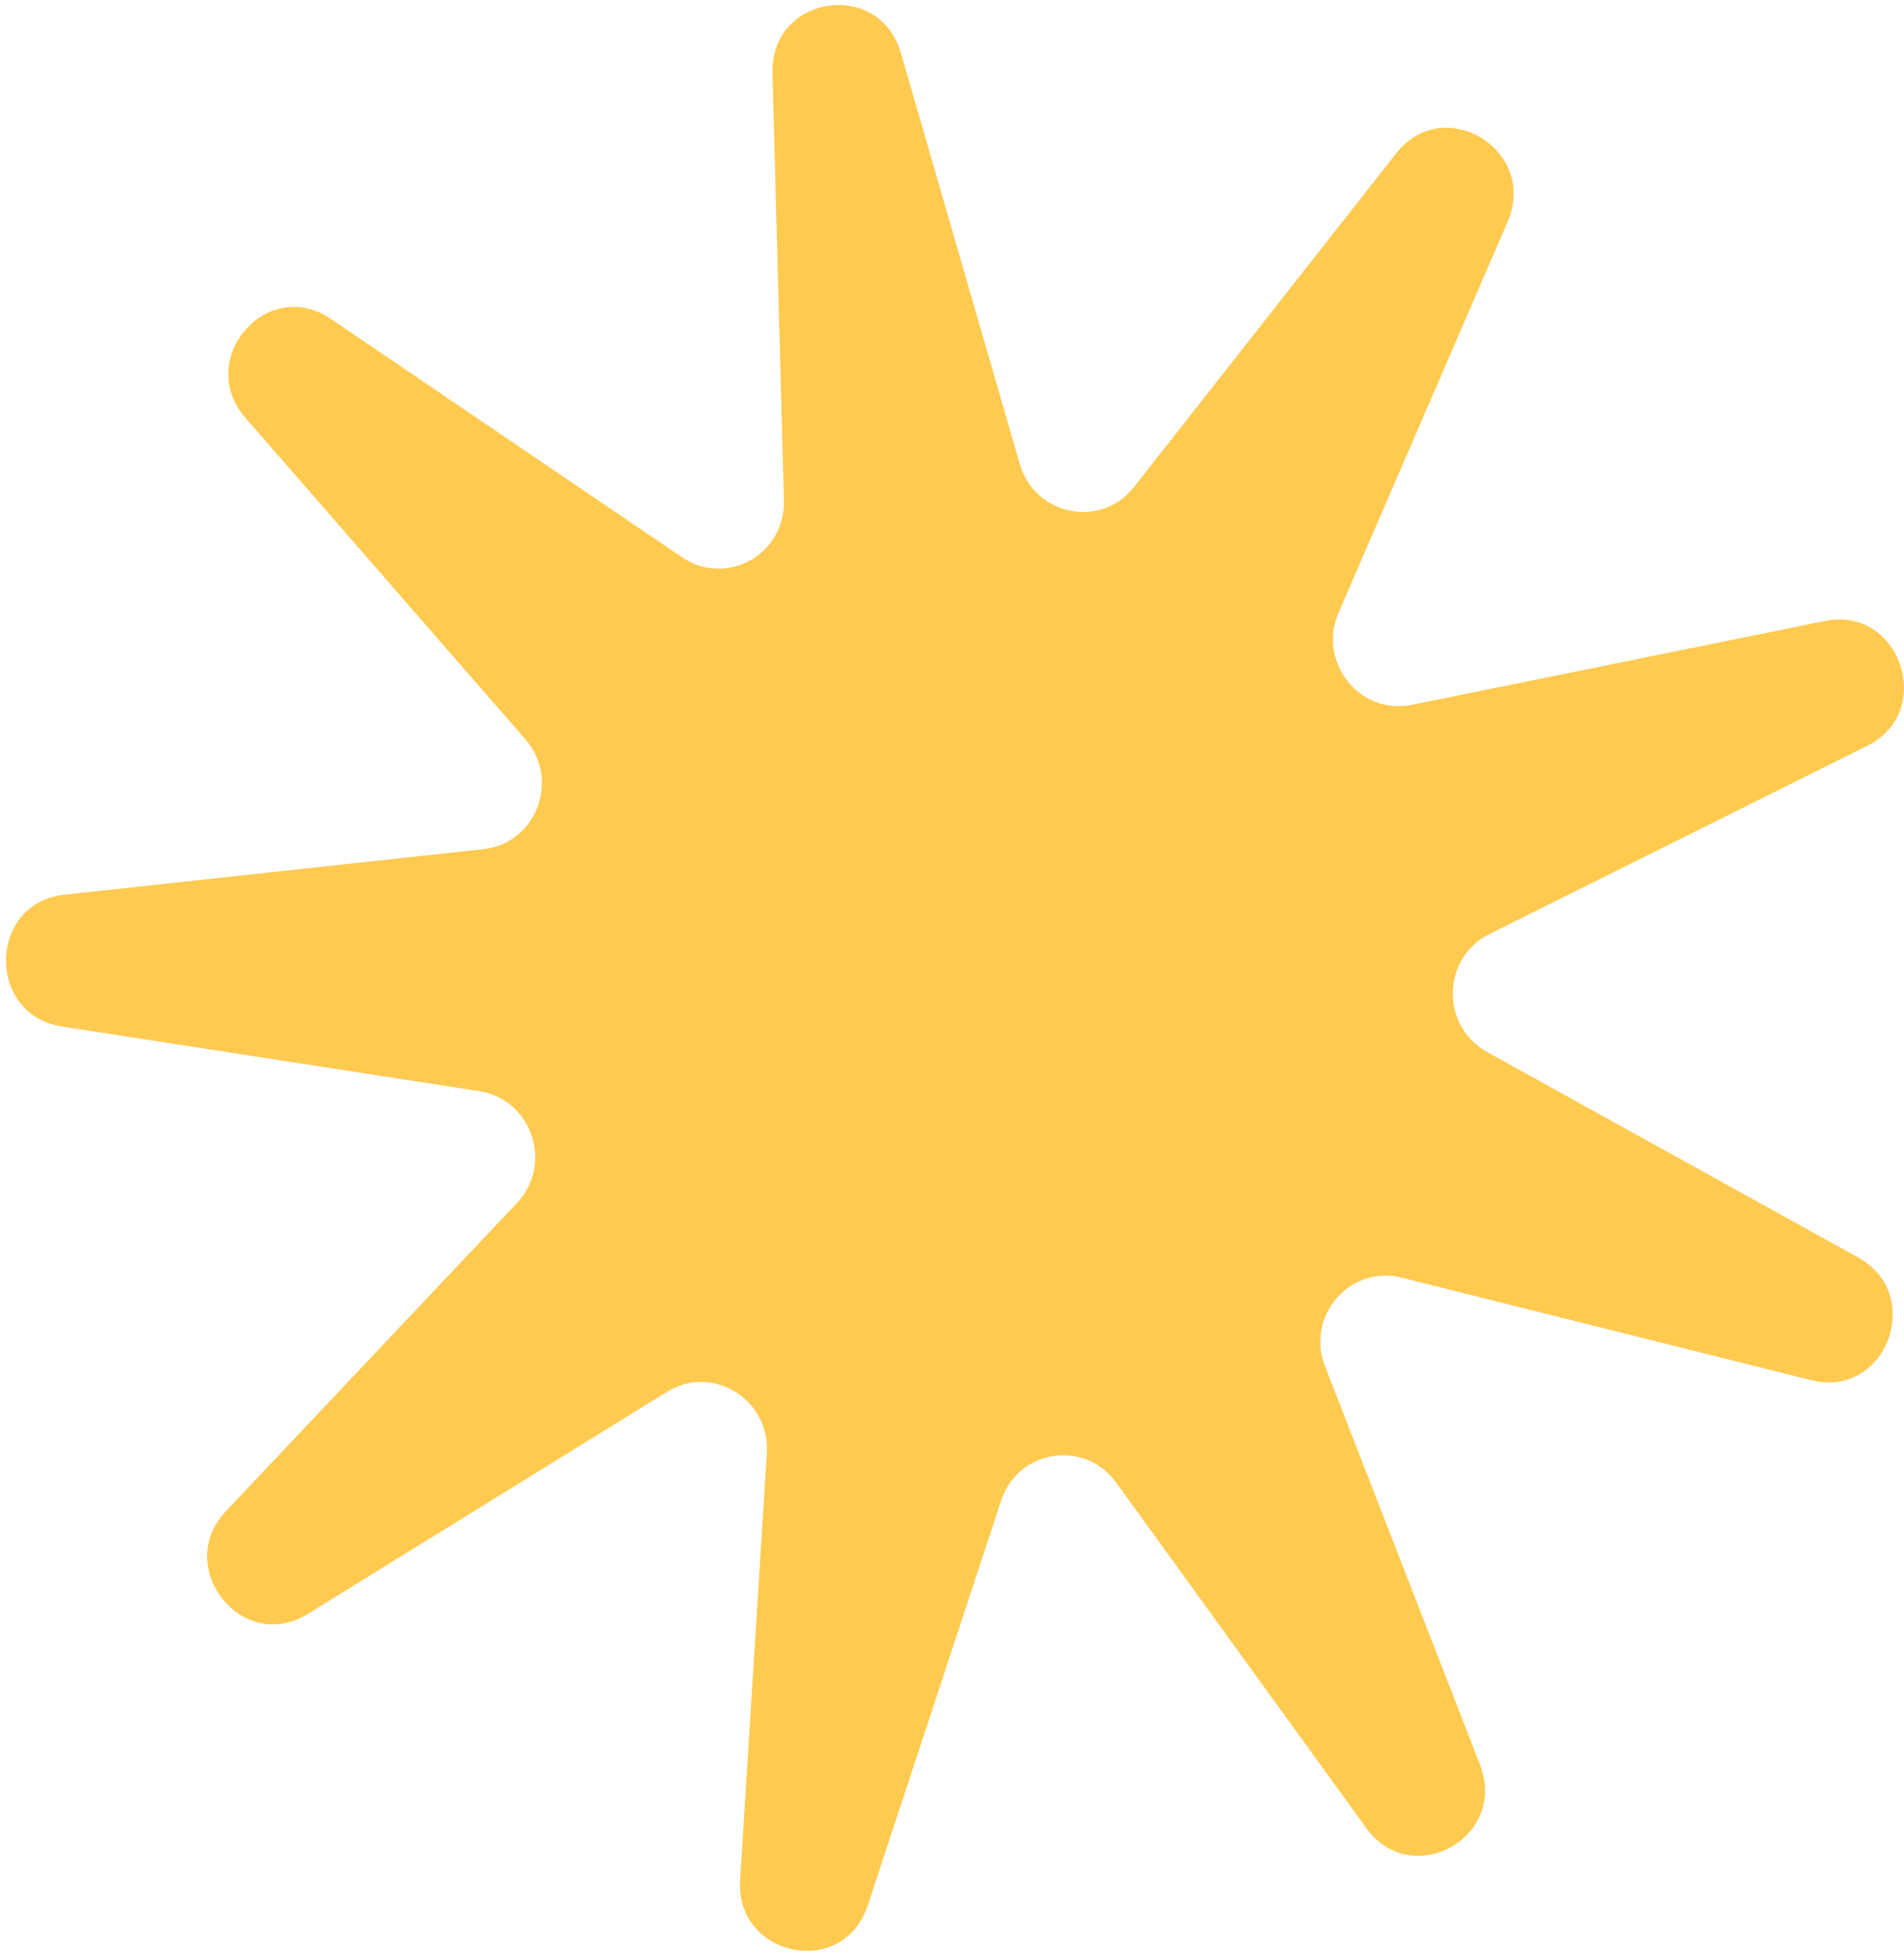 <?xml version="1.0" encoding="UTF-8"?> <svg xmlns="http://www.w3.org/2000/svg" width="269" height="276" viewBox="0 0 269 276" fill="none"><path d="M109.136 10.315C108.842 -0.678 124.224 -3.068 127.28 7.494L144.072 65.531C146.187 72.841 155.544 74.733 160.211 68.793L197.268 21.642C204.013 13.06 217.355 21.257 213.006 31.311L189.111 86.549C186.101 93.507 192.096 101.047 199.451 99.555L257.843 87.709C268.47 85.553 273.529 100.503 263.81 105.343L210.41 131.936C203.683 135.286 203.51 144.947 210.111 148.6L262.515 177.603C272.053 182.882 266.462 197.589 255.92 194.951L198.001 180.456C190.705 178.631 184.446 185.891 187.204 192.981L209.1 249.262C213.085 259.505 199.46 267.088 193.029 258.206L157.691 209.406C153.24 203.259 143.823 204.722 141.448 211.93L122.591 269.155C119.159 279.57 103.875 276.481 104.563 265.511L108.342 205.239C108.818 197.647 100.65 192.628 94.253 196.582L43.466 227.974C34.222 233.688 24.431 221.371 31.916 213.447L73.045 169.905C78.225 164.42 75.128 155.268 67.702 154.118L8.749 144.989C-1.981 143.327 -1.698 127.547 9.082 126.375L68.315 119.938C75.776 119.127 79.198 110.123 74.219 104.407L34.684 59.028C27.489 50.769 37.713 38.909 46.745 45.038L96.365 78.717C102.616 82.959 110.957 78.317 110.753 70.71L109.136 10.315Z" fill="#FFCA50"></path></svg> 